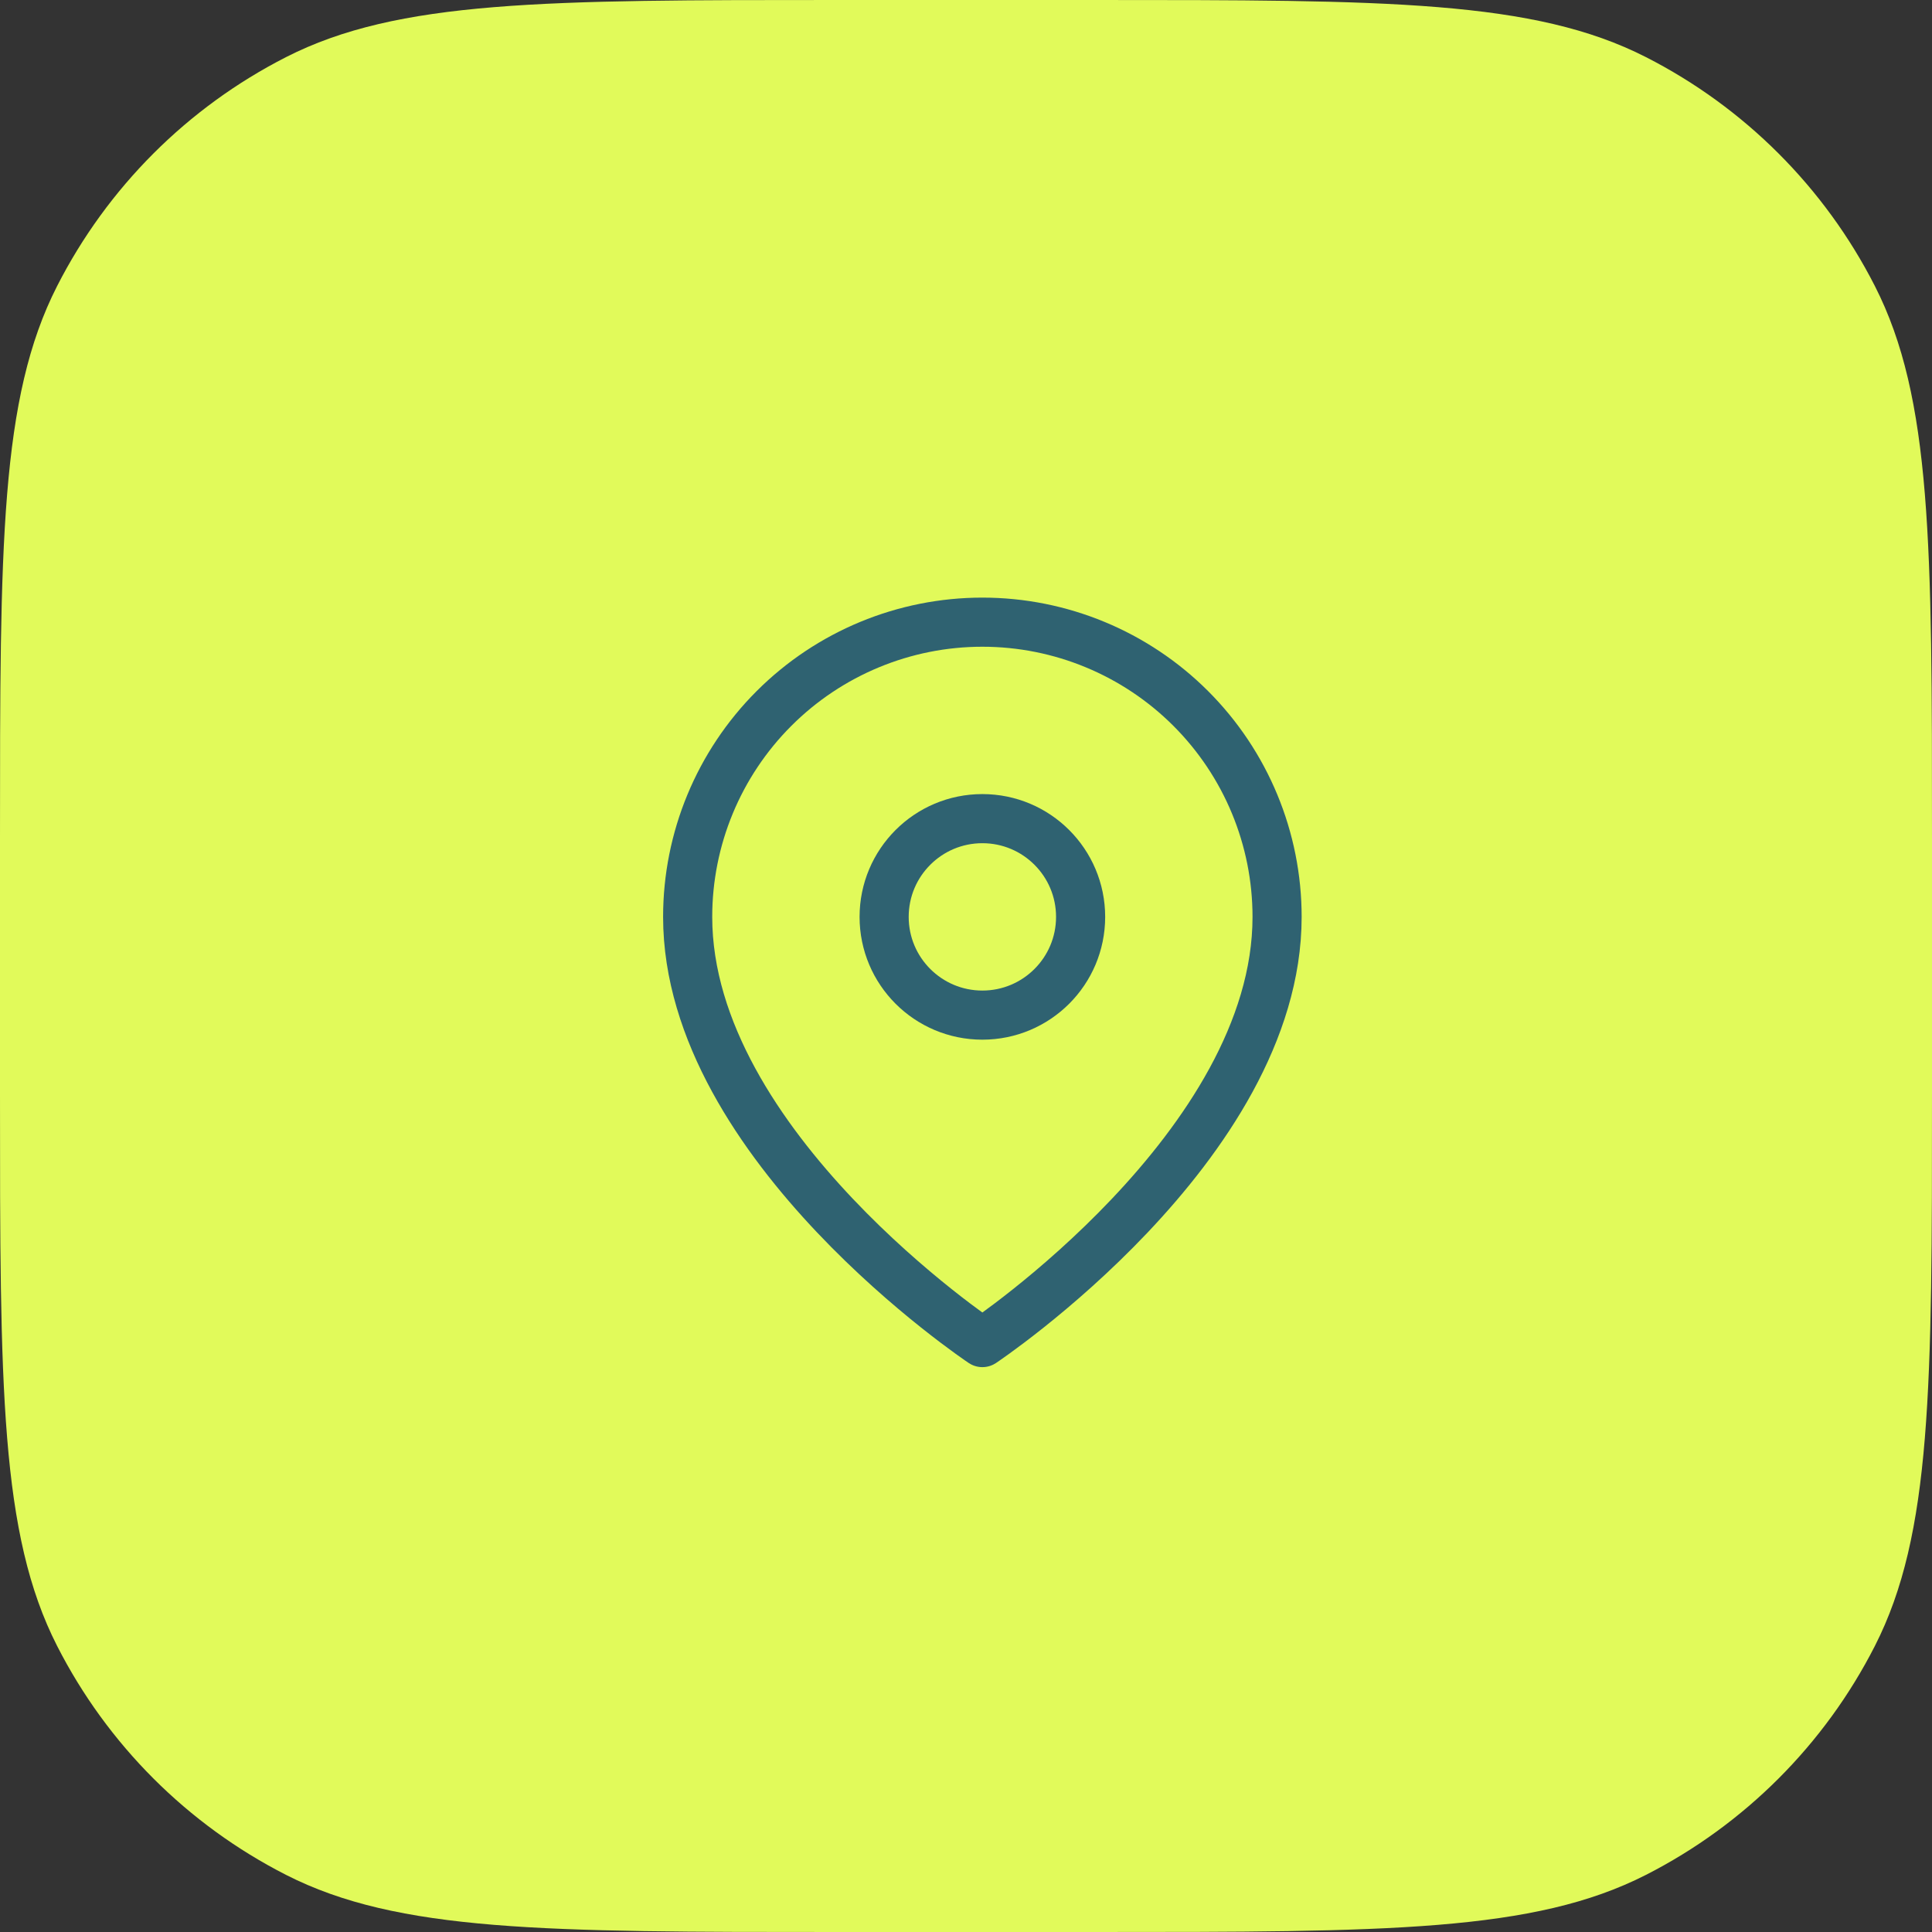 <?xml version="1.0" encoding="UTF-8"?>
<svg xmlns="http://www.w3.org/2000/svg" width="59" height="59" viewBox="0 0 59 59" fill="none">
  <rect x="0" y="0" width="59" height="59" fill="#333333" stroke="none"/>
  <path d="M0 25.6C0 16.639 0 12.159 1.744 8.736C3.278 5.726 5.726 3.278 8.736 1.744C12.159 0 16.639 0 25.6 0H33.4C42.361 0 46.841 0 50.264 1.744C53.274 3.278 55.722 5.726 57.256 8.736C59 12.159 59 16.639 59 25.6V33.4C59 42.361 59 46.841 57.256 50.264C55.722 53.274 53.274 55.722 50.264 57.256C46.841 59 42.361 59 33.4 59H25.6C16.639 59 12.159 59 8.736 57.256C5.726 55.722 3.278 53.274 1.744 50.264C0 46.841 0 42.361 0 33.4V25.6Z" fill="#E1FA5A"></path>
  <path d="M39 28C39 35 30 41 30 41C30 41 21 35 21 28C21 25.613 21.948 23.324 23.636 21.636C25.324 19.948 27.613 19 30 19C32.387 19 34.676 19.948 36.364 21.636C38.052 23.324 39 25.613 39 28Z" stroke="#2F6271" stroke-width="1.5" stroke-linecap="round" stroke-linejoin="round"></path>
  <path d="M30 31C31.657 31 33 29.657 33 28C33 26.343 31.657 25 30 25C28.343 25 27 26.343 27 28C27 29.657 28.343 31 30 31Z" stroke="#2F6271" stroke-width="1.5" stroke-linecap="round" stroke-linejoin="round"></path>
</svg>
